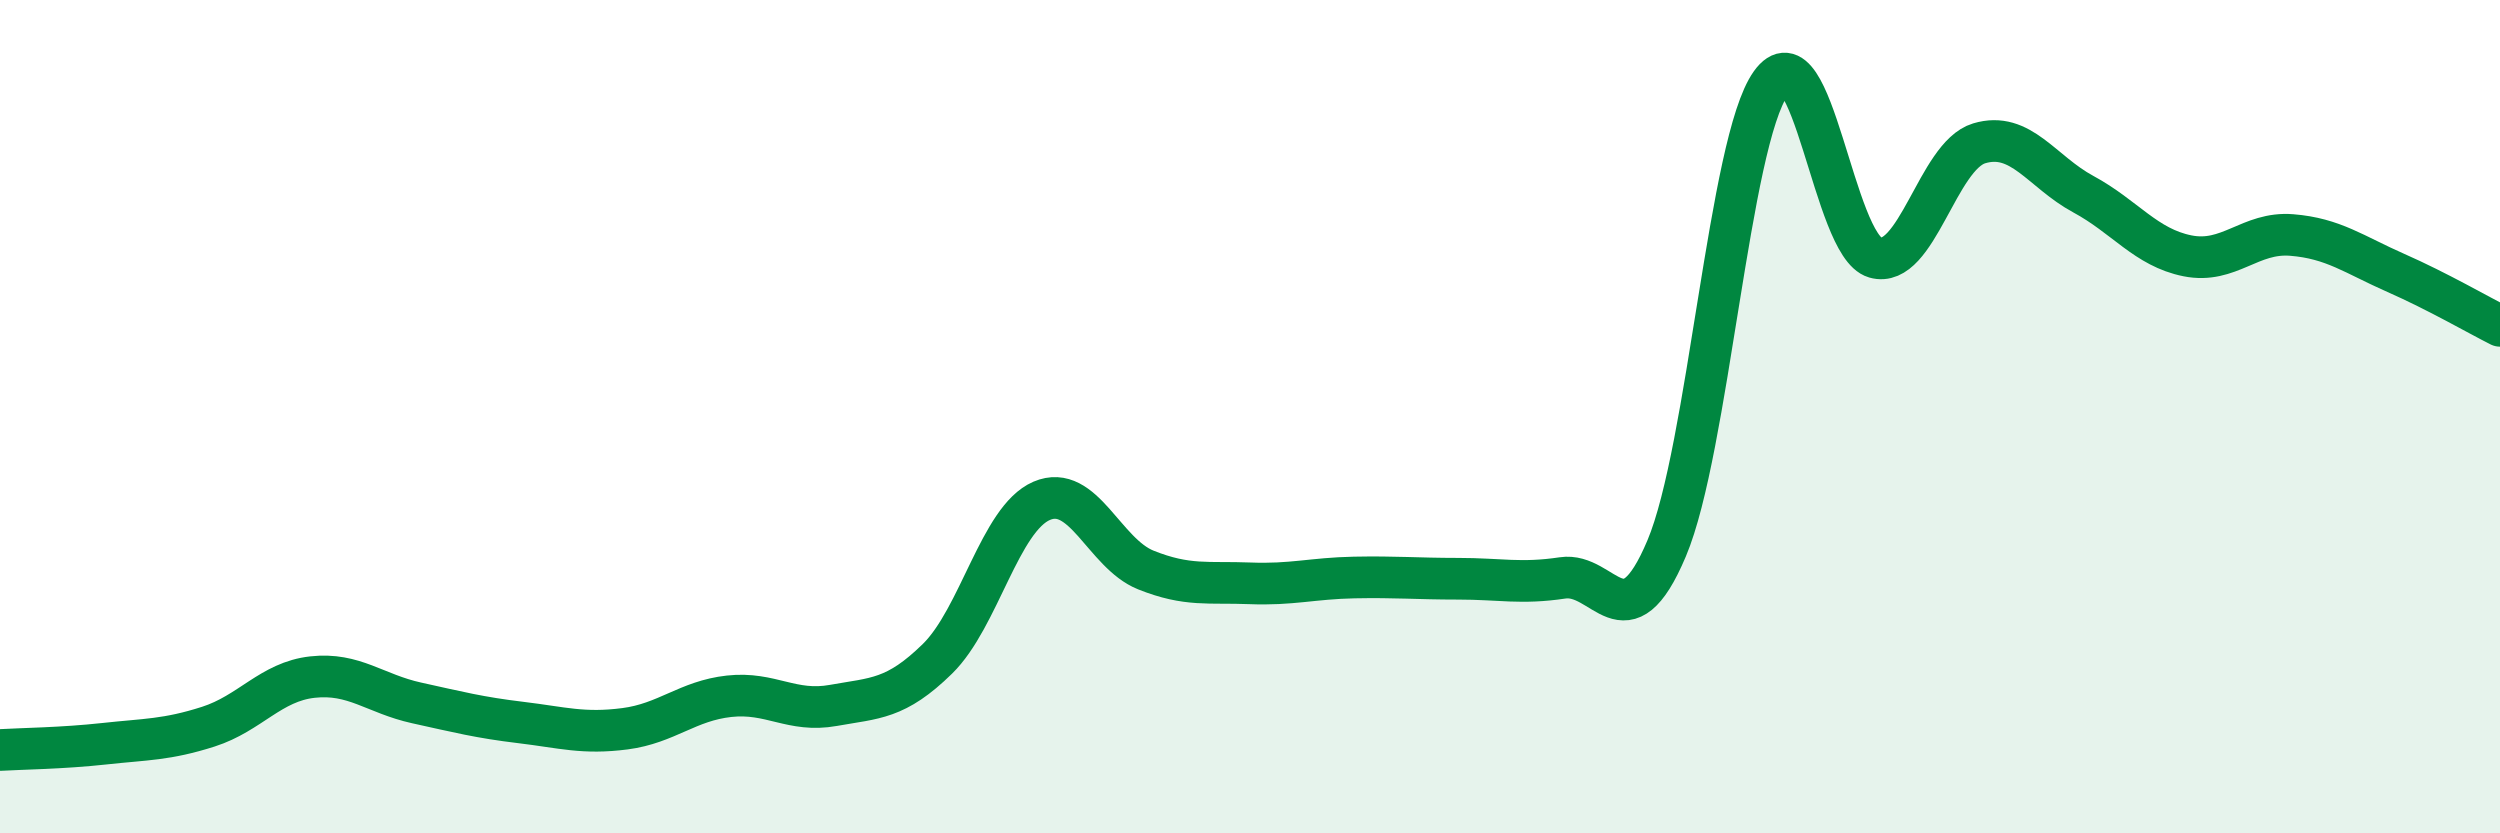 
    <svg width="60" height="20" viewBox="0 0 60 20" xmlns="http://www.w3.org/2000/svg">
      <path
        d="M 0,18 C 0.5,17.97 1.5,17.96 2.5,17.85 C 3.5,17.74 4,17.76 5,17.44 C 6,17.12 6.5,16.36 7.5,16.25 C 8.5,16.14 9,16.65 10,16.87 C 11,17.09 11.5,17.22 12.5,17.34 C 13.5,17.46 14,17.62 15,17.49 C 16,17.36 16.5,16.82 17.5,16.71 C 18.5,16.6 19,17.11 20,16.93 C 21,16.75 21.5,16.79 22.5,15.81 C 23.5,14.83 24,12.45 25,12.02 C 26,11.59 26.5,13.28 27.5,13.68 C 28.5,14.08 29,13.96 30,14 C 31,14.04 31.5,13.88 32.5,13.86 C 33.5,13.84 34,13.89 35,13.89 C 36,13.89 36.5,14.02 37.5,13.87 C 38.5,13.72 39,15.53 40,13.16 C 41,10.79 41.5,3.4 42.5,2 C 43.5,0.6 44,5.89 45,6.18 C 46,6.47 46.5,3.74 47.5,3.44 C 48.5,3.14 49,4.12 50,4.66 C 51,5.2 51.5,5.94 52.5,6.14 C 53.5,6.34 54,5.56 55,5.64 C 56,5.72 56.5,6.11 57.5,6.55 C 58.5,6.99 59.5,7.57 60,7.82L60 20L0 20Z"
        fill="#008740"
        opacity="0.1"
        stroke-linecap="round"
        stroke-linejoin="round"
      />
      <path
        d="M 0,18 C 0.5,17.97 1.5,17.96 2.5,17.85 C 3.5,17.74 4,17.76 5,17.44 C 6,17.12 6.5,16.36 7.5,16.25 C 8.5,16.14 9,16.65 10,16.87 C 11,17.09 11.5,17.22 12.5,17.34 C 13.5,17.46 14,17.62 15,17.49 C 16,17.36 16.5,16.82 17.5,16.71 C 18.5,16.6 19,17.11 20,16.93 C 21,16.75 21.5,16.79 22.5,15.81 C 23.5,14.83 24,12.45 25,12.02 C 26,11.59 26.5,13.28 27.5,13.68 C 28.5,14.08 29,13.96 30,14 C 31,14.04 31.5,13.88 32.5,13.86 C 33.5,13.84 34,13.89 35,13.89 C 36,13.89 36.5,14.02 37.5,13.87 C 38.5,13.72 39,15.53 40,13.16 C 41,10.79 41.5,3.4 42.5,2 C 43.5,0.6 44,5.89 45,6.18 C 46,6.47 46.5,3.74 47.5,3.44 C 48.5,3.14 49,4.12 50,4.66 C 51,5.2 51.5,5.94 52.5,6.14 C 53.5,6.34 54,5.56 55,5.64 C 56,5.72 56.5,6.11 57.5,6.55 C 58.5,6.99 59.5,7.57 60,7.82"
        stroke="#008740"
        stroke-width="1"
        fill="none"
        stroke-linecap="round"
        stroke-linejoin="round"
      />
    </svg>
  